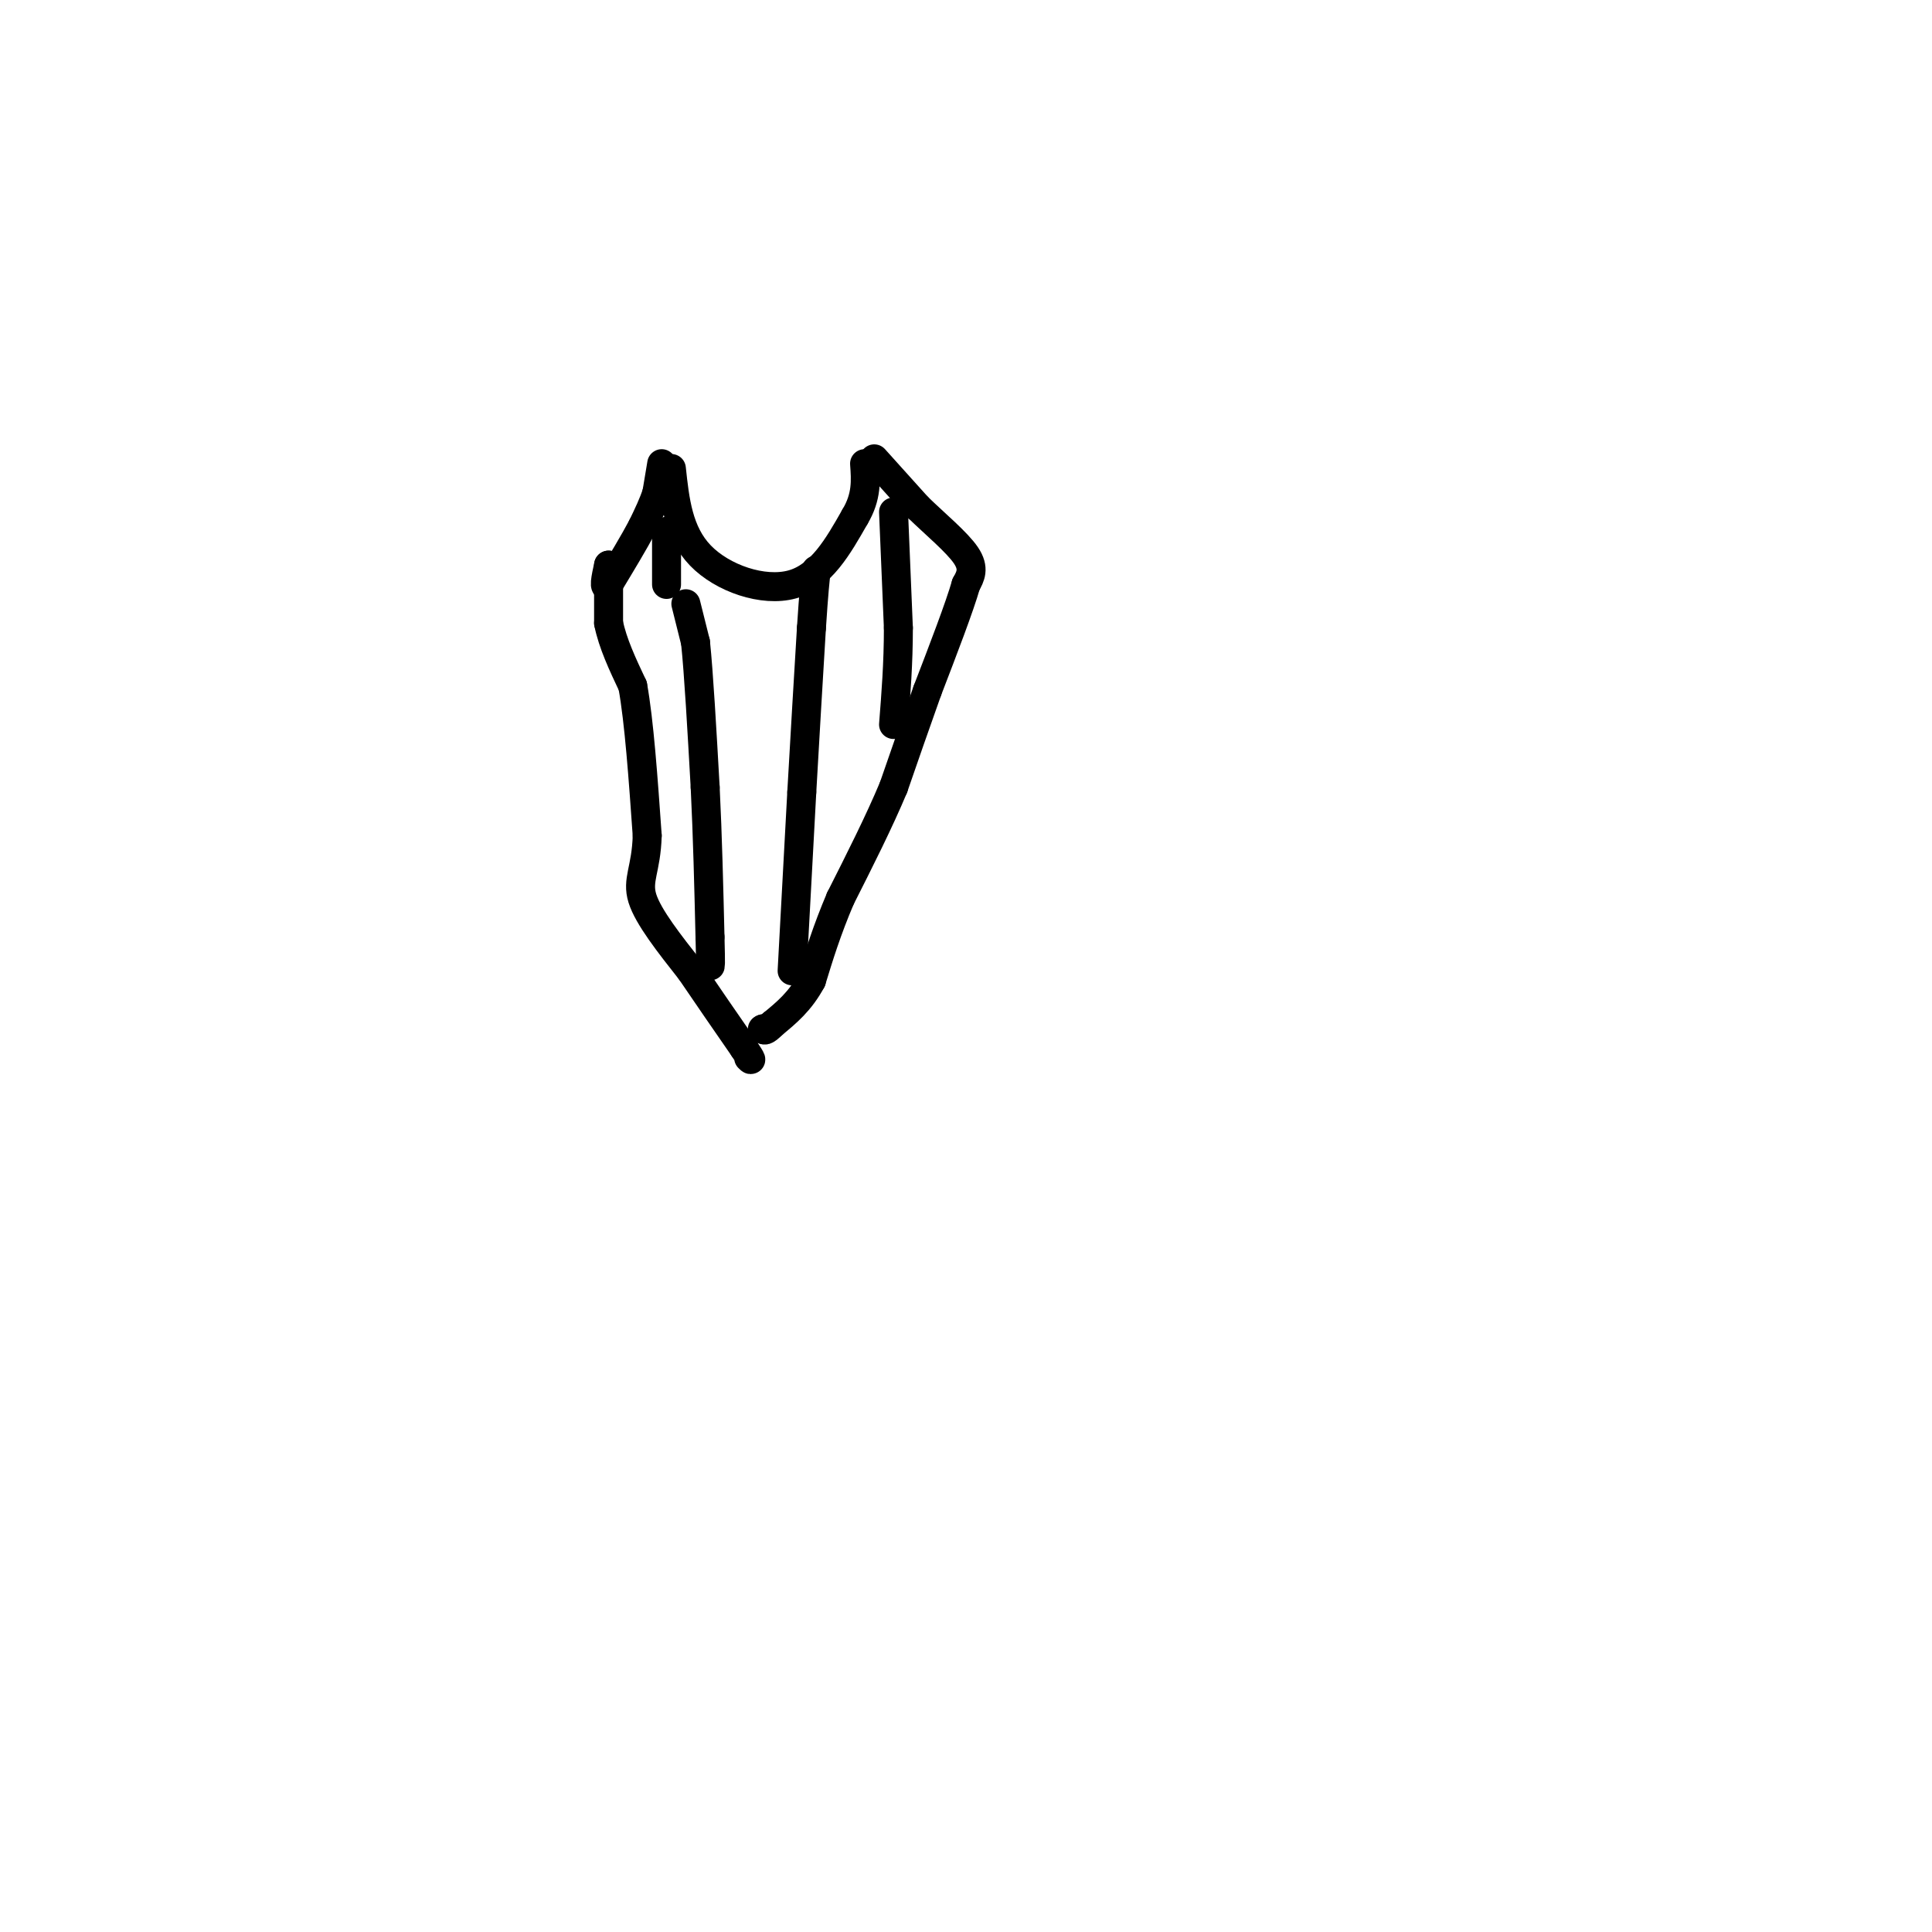 <svg viewBox='0 0 400 400' version='1.1' xmlns='http://www.w3.org/2000/svg' xmlns:xlink='http://www.w3.org/1999/xlink'><g fill='none' stroke='#000000' stroke-width='6' stroke-linecap='round' stroke-linejoin='round'><path d='M139,97c0.711,6.622 1.422,13.244 6,18c4.578,4.756 13.022,7.644 19,6c5.978,-1.644 9.489,-7.822 13,-14'/><path d='M177,107c2.500,-4.167 2.250,-7.583 2,-11'/><path d='M137,96c0.000,0.000 -1.000,6.000 -1,6'/><path d='M136,102c-0.667,2.167 -1.833,4.583 -3,7'/><path d='M133,109c-1.667,3.167 -4.333,7.583 -7,12'/><path d='M126,121c-1.167,1.333 -0.583,-1.333 0,-4'/><path d='M126,117c0.000,1.333 0.000,6.667 0,12'/><path d='M126,129c0.833,4.167 2.917,8.583 5,13'/><path d='M131,142c1.333,7.333 2.167,19.167 3,31'/><path d='M134,173c-0.200,7.044 -2.200,9.156 -1,13c1.200,3.844 5.600,9.422 10,15'/><path d='M143,201c3.500,5.167 7.250,10.583 11,16'/><path d='M154,217c2.000,3.000 1.500,2.500 1,2'/><path d='M181,95c0.000,0.000 9.000,10.000 9,10'/><path d='M190,105c3.622,3.511 8.178,7.289 10,10c1.822,2.711 0.911,4.356 0,6'/><path d='M200,121c-1.333,4.667 -4.667,13.333 -8,22'/><path d='M192,143c-2.500,7.000 -4.750,13.500 -7,20'/><path d='M185,163c-3.000,7.167 -7.000,15.083 -11,23'/><path d='M174,186c-2.833,6.667 -4.417,11.833 -6,17'/><path d='M168,203c-2.333,4.333 -5.167,6.667 -8,9'/><path d='M160,212c-1.667,1.667 -1.833,1.333 -2,1'/><path d='M158,213c-0.333,0.167 -0.167,0.083 0,0'/><path d='M142,125c0.000,0.000 2.000,8.000 2,8'/><path d='M144,133c0.667,6.333 1.333,18.167 2,30'/><path d='M146,163c0.500,10.167 0.750,20.583 1,31'/><path d='M147,194c0.167,6.167 0.083,6.083 0,6'/><path d='M164,201c0.000,0.000 2.000,-37.000 2,-37'/><path d='M166,164c0.667,-11.833 1.333,-22.917 2,-34'/><path d='M168,130c0.500,-7.667 0.750,-9.833 1,-12'/><path d='M185,106c0.000,0.000 1.000,24.000 1,24'/><path d='M186,130c0.000,7.333 -0.500,13.667 -1,20'/><path d='M138,121c0.000,0.000 0.000,-11.000 0,-11'/></g>
</svg>